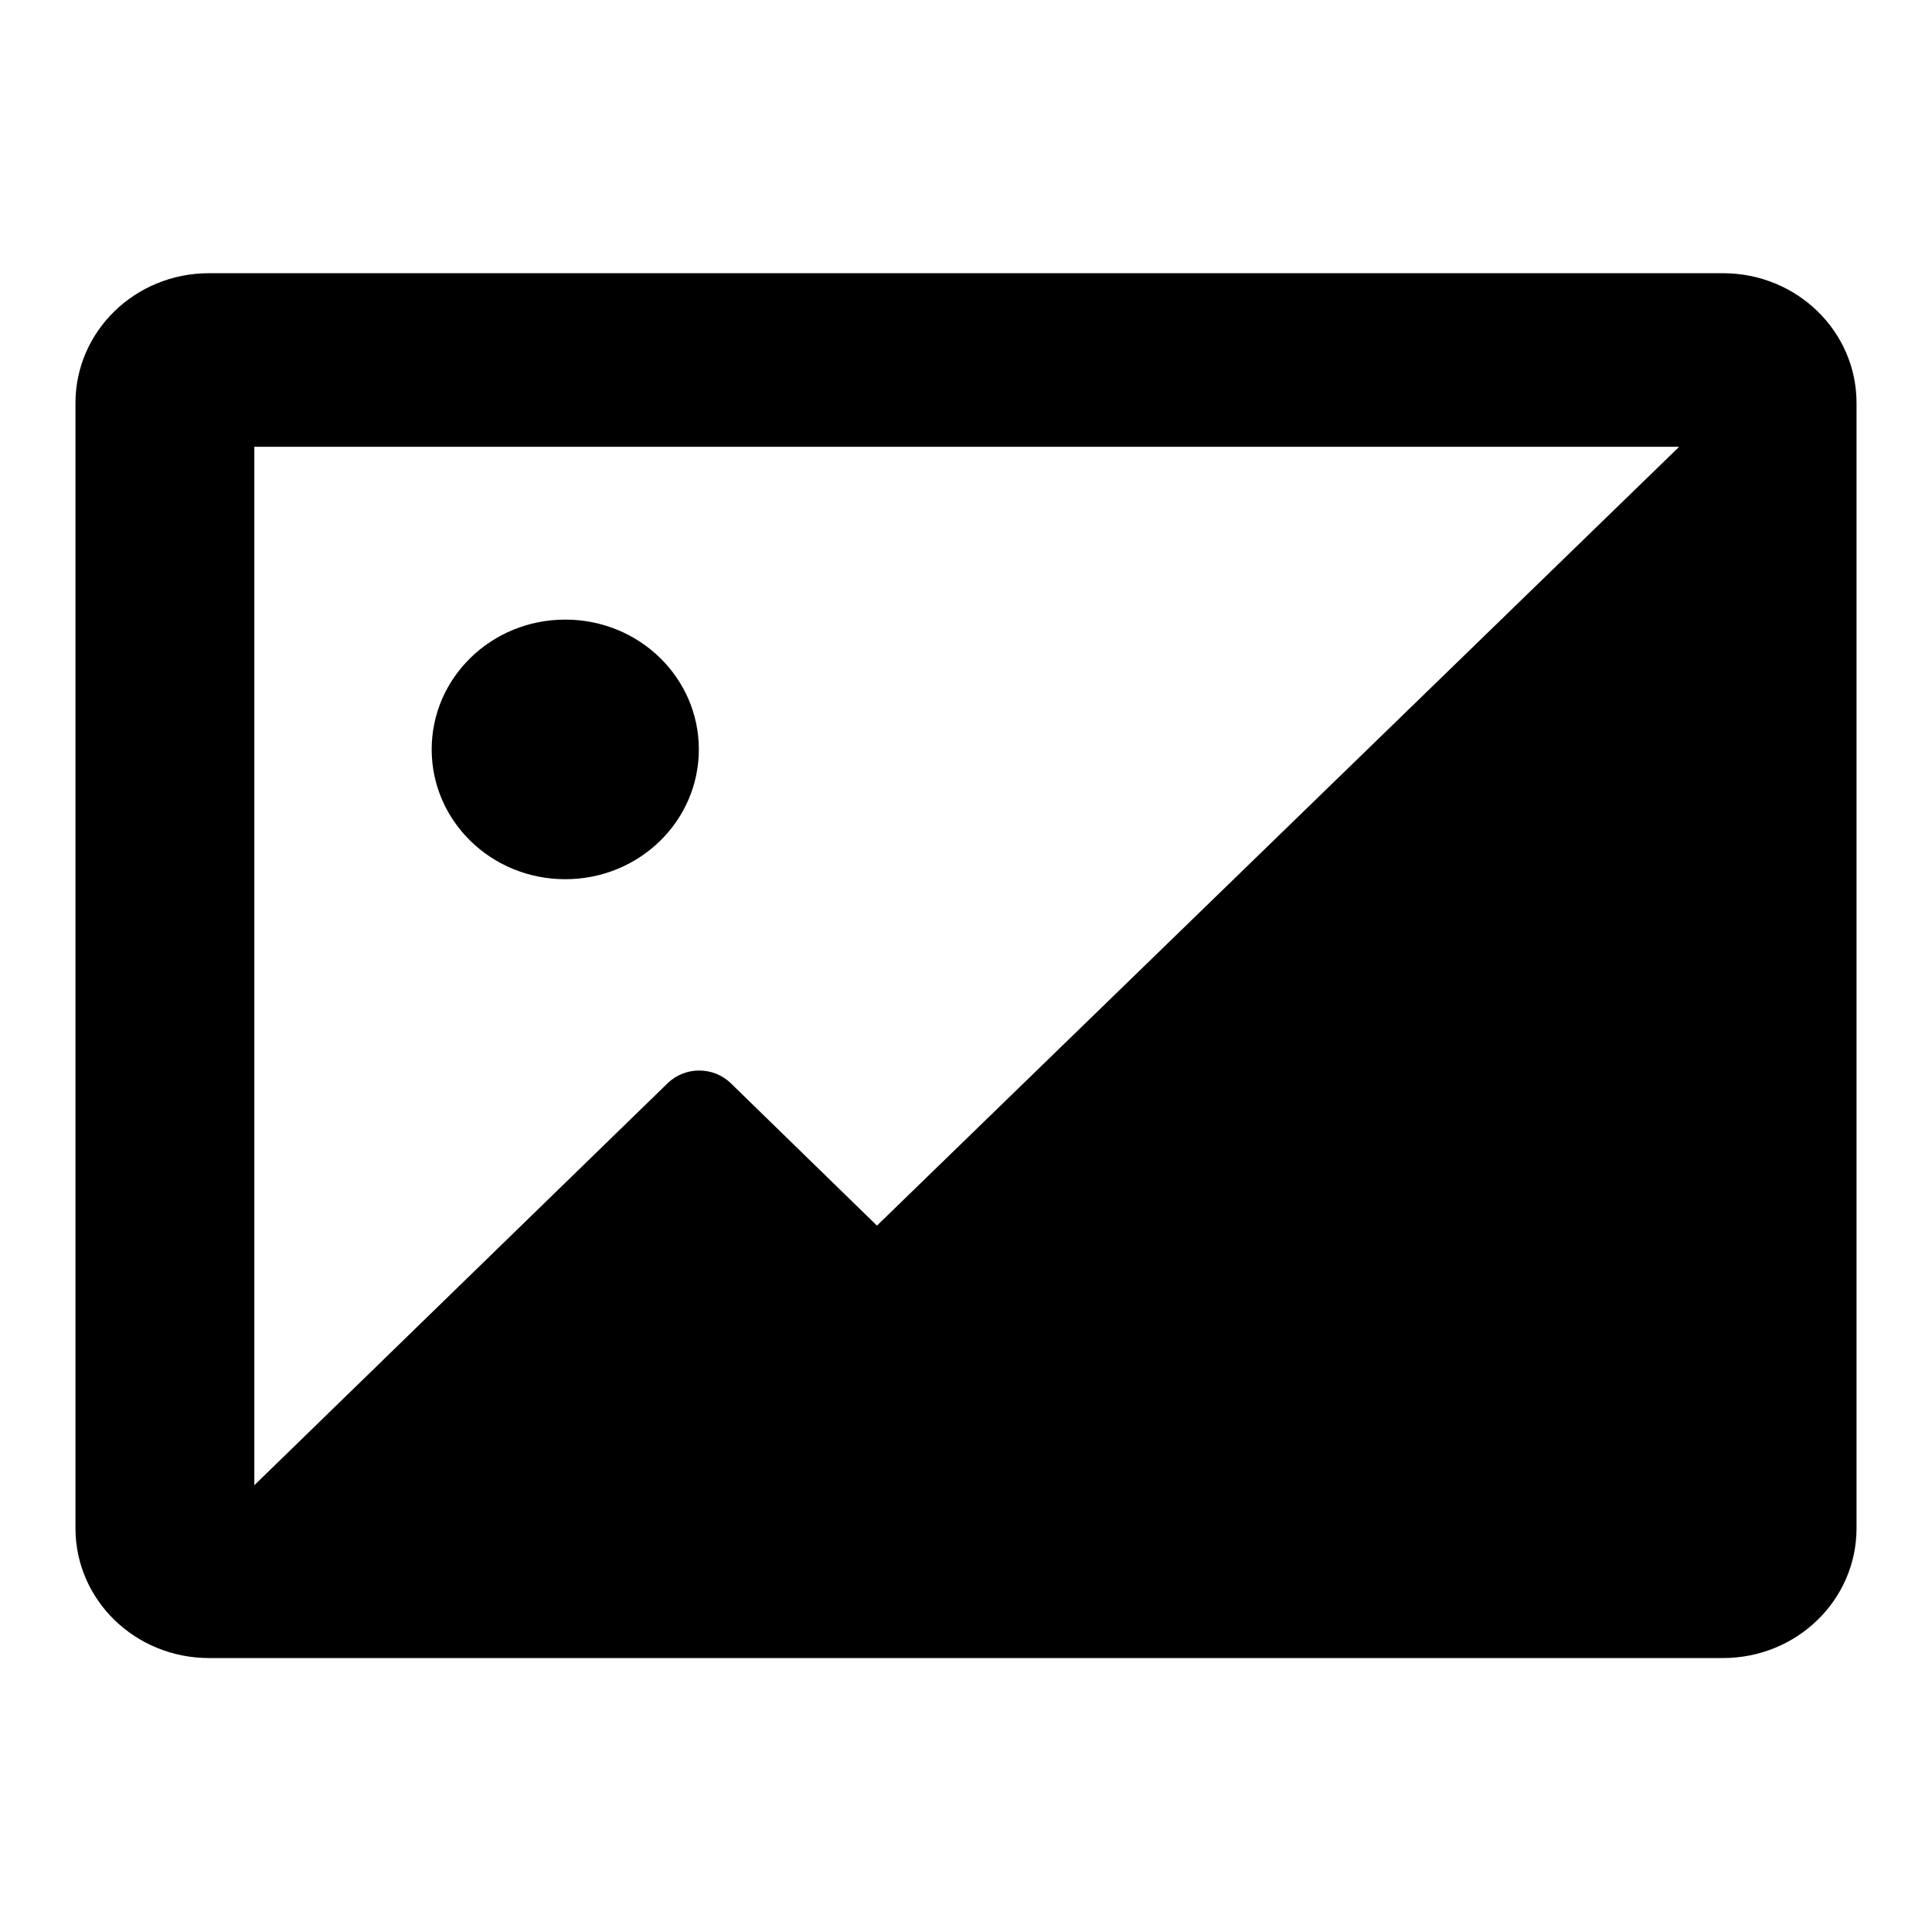 <?xml version="1.0" encoding="utf-8"?>
<!-- Svg Vector Icons : http://www.onlinewebfonts.com/icon -->
<!DOCTYPE svg PUBLIC "-//W3C//DTD SVG 1.1//EN" "http://www.w3.org/Graphics/SVG/1.1/DTD/svg11.dtd">
<svg version="1.1" xmlns="http://www.w3.org/2000/svg" xmlns:xlink="http://www.w3.org/1999/xlink" x="0px" y="0px" viewBox="0 0 256 256" enable-background="new 0 0 256 256" xml:space="preserve">
<g> <path fill="#000000" d="M228.3,36.2H27.7c-9.8,0-17.7,7.7-17.7,17.2v149.1c0,9.5,7.9,17.2,17.7,17.2h200.6 c9.8,0,17.7-7.7,17.7-17.2V53.4C246,43.9,238.1,36.2,228.3,36.2z M116.2,162.4l-19.4-18.9c-2.3-2.2-6-2.2-8.3,0l-54.8,53.3V59.2 h188.8L116.2,162.4L116.2,162.4z M74.9,116.5c9.8,0,17.7-7.7,17.7-17.2c0-9.5-7.9-17.2-17.7-17.2s-17.7,7.7-17.7,17.2 C57.2,108.8,65.1,116.5,74.9,116.5z"/></g>
</svg>